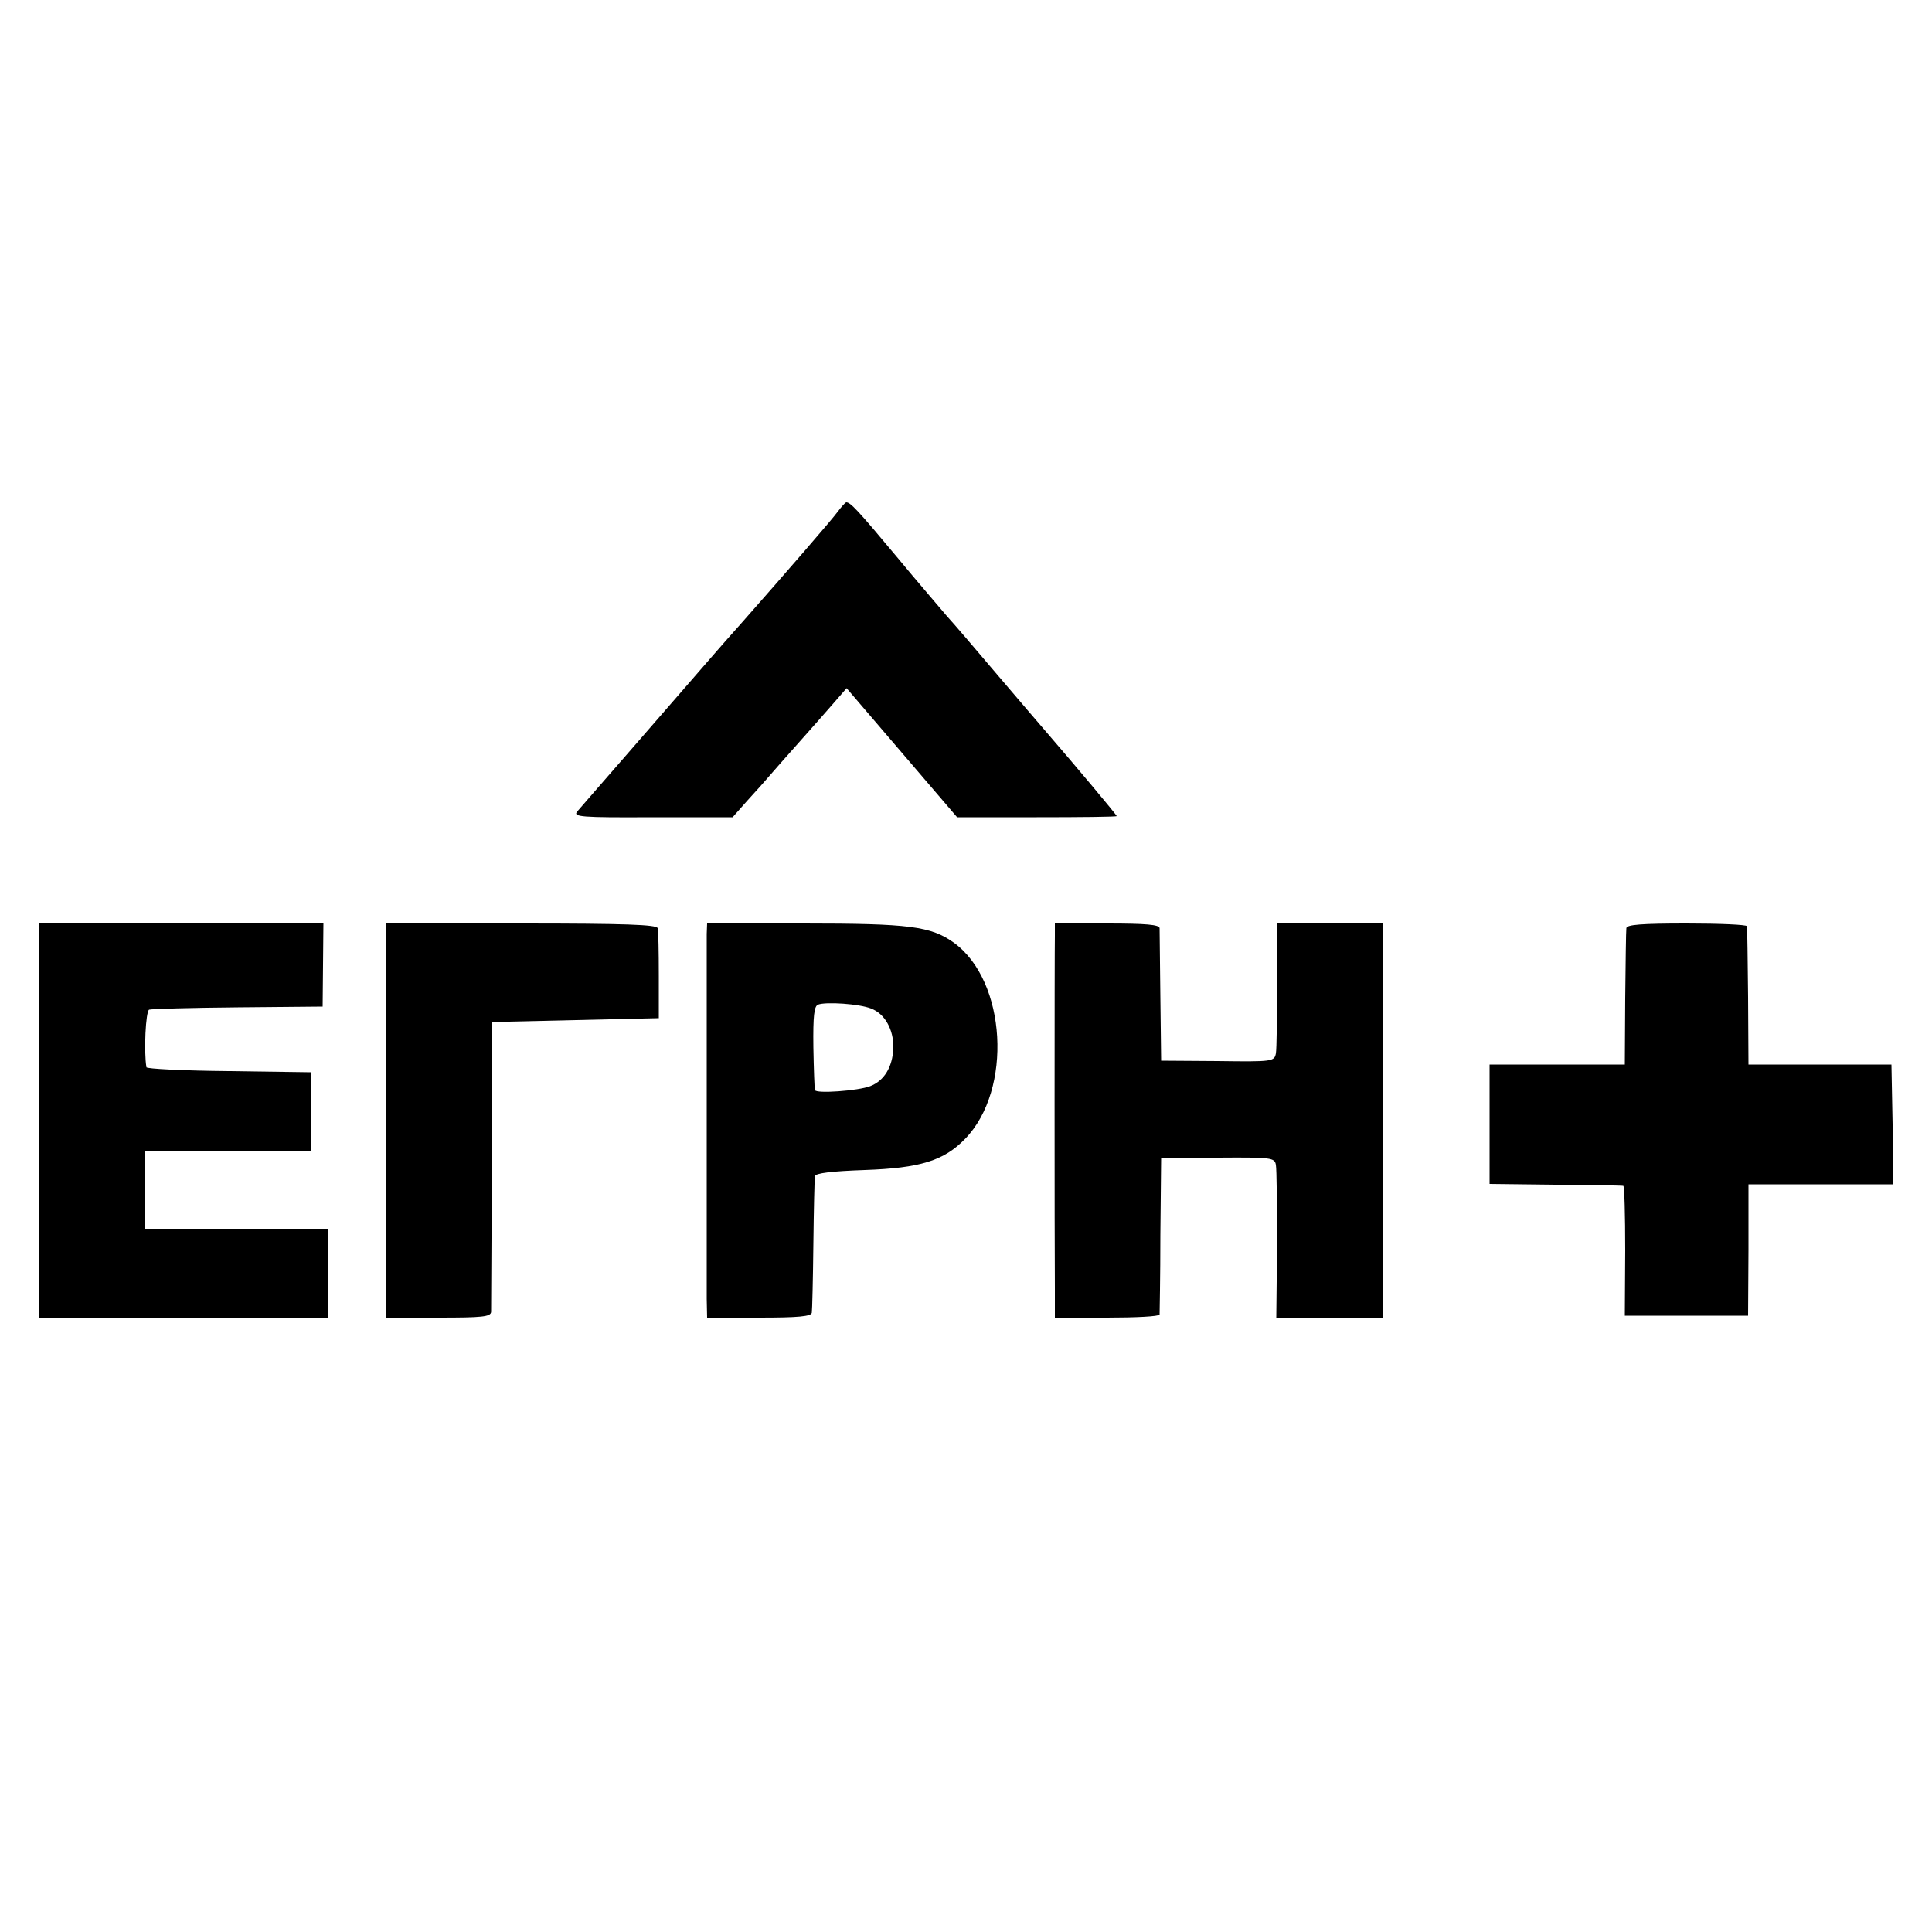 <?xml version="1.0" standalone="no"?>
<!DOCTYPE svg PUBLIC "-//W3C//DTD SVG 20010904//EN"
 "http://www.w3.org/TR/2001/REC-SVG-20010904/DTD/svg10.dtd">
<svg version="1.0" xmlns="http://www.w3.org/2000/svg"
 width="500pt" height="500pt" viewBox="0 0 500 500"
 preserveAspectRatio="xMidYMid meet">
<g transform="translate(0,500) scale(0.1,-0.1)"
fill="#000000" stroke="none">
<path d="M2169 3677 c-16 -22 -135 -159 -247 -286 -31 -35 -65 -73 -75 -85
-45 -52 -121 -139 -226 -260 -63 -72 -120 -138 -127 -146 -12 -14 9 -16 194
-15 l208 0 39 44 c22 24 48 53 58 65 10 12 44 50 75 85 31 35 72 81 90 102
l33 38 143 -167 143 -167 206 0 c114 0 207 1 207 3 0 3 -109 133 -186 222 -12
14 -68 79 -124 145 -56 66 -114 134 -129 150 -14 17 -74 86 -131 155 -101 121
-119 140 -130 140 -3 -1 -12 -11 -21 -23z"/>
<path d="M100 2100 l0 -510 375 0 375 0 0 115 0 115 -237 0 -238 0 0 100 -1
100 41 1 c22 0 119 0 215 0 l175 0 0 102 -1 102 -212 3 c-117 1 -213 6 -213
10 -7 40 -2 145 7 149 6 2 109 5 230 6 l219 2 1 108 1 107 -369 0 -368 0 0
-510z"/>
<path d="M1000 2583 c-1 -31 -1 -882 0 -950 l0 -43 135 0 c113 0 135 2 136 15
0 8 1 180 2 383 l0 367 216 5 216 5 0 110 c0 61 -1 116 -3 123 -3 9 -83 12
-353 12 l-349 0 0 -27z"/>
<path d="M1829 2583 c0 -35 0 -881 0 -945 l1 -48 135 0 c101 0 135 3 136 13 1
6 3 86 4 177 1 91 3 170 4 176 1 8 44 13 129 16 143 5 205 24 260 81 123 127
107 408 -29 507 -60 43 -115 50 -389 50 l-250 0 -1 -27z m425 -193 c36 -13 59
-55 58 -102 -2 -50 -24 -85 -60 -99 -31 -12 -141 -20 -143 -10 -1 3 -3 53 -4
111 -1 81 2 106 12 110 20 8 108 2 137 -10z"/>
<path d="M2730 2578 c-1 -37 -1 -804 0 -915 l0 -73 135 0 c74 0 135 3 136 8 0
4 2 97 2 206 l2 199 147 1 c139 1 147 0 150 -19 2 -11 3 -104 3 -207 l-2 -188
139 0 138 0 0 510 0 510 -138 0 -138 0 1 -157 c0 -87 -1 -168 -3 -179 -4 -21
-8 -22 -150 -20 l-147 1 -2 165 c-1 91 -2 171 -2 178 -1 9 -35 12 -136 12
l-135 0 0 -32z"/>
<path d="M4209 2598 c-1 -7 -2 -89 -3 -183 l-1 -170 -175 0 -175 0 0 -155 0
-154 170 -2 c94 -1 173 -2 176 -3 3 0 5 -76 5 -168 l-1 -168 160 0 159 0 1
170 0 170 188 0 187 0 -2 155 -3 155 -185 0 -185 0 -1 175 c-1 96 -2 178 -3
183 -1 4 -71 7 -156 7 -117 0 -155 -3 -156 -12z"/>
</g>
</svg>
